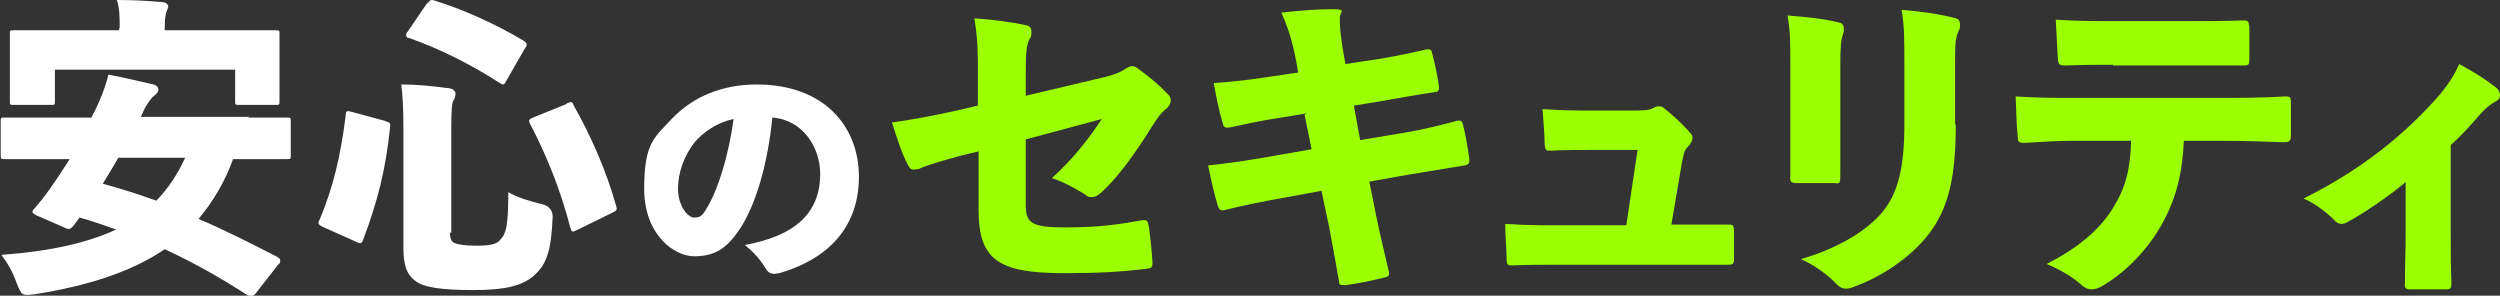 <?xml version="1.0" encoding="UTF-8"?><svg id="_レイヤー_2" xmlns="http://www.w3.org/2000/svg" viewBox="0 0 355.1 42"><rect x="0" y="0" width="355.1" height="42" fill="#333333" stroke="none"/><defs><style>.cls-1{fill:#fff;}.cls-1,.cls-2{stroke-width:0px;}.cls-2{fill:#9cff00;}</style></defs><g id="layout"><path class="cls-1" d="m35.3,16.7c3.8,0,5.1,0,5.4,0,.6,0,.6,0,.6.6v4.7c0,.6,0,.6-.6.6s-1.6,0-5.4,0h-2.2c-1.1,3.1-2.8,6-4.9,8.5,3.8,1.6,7.5,3.5,11.2,5.4.3.2.4.3.4.5s0,.4-.3.6l-3.2,4.1c-.4.4-.7.6-1.2.2-3.7-2.4-7.6-4.6-11.7-6.5-4.7,3.2-10.9,5.2-18.5,6.4-1.8.2-1.8.2-2.5-1.5-.6-1.7-1.3-2.9-2.2-4.1,6.9-.5,12.2-1.7,16.3-3.6-1.7-.6-3.4-1.2-5.2-1.7-.3.4-.6.8-.9,1.2-.4.4-.5.6-1.3.2l-3.9-1.7c-.4-.2-.6-.4-.6-.5s.1-.3.3-.5c.8-.9,1.5-1.8,2.2-2.8,1-1.4,1.9-2.8,2.8-4.2h-3.8c-3.8,0-5.1,0-5.4,0-.6,0-.6,0-.6-.6v-4.7c0-.6,0-.6.6-.6s1.6,0,5.4,0h6.9c.1-.3.2-.5.4-.8.8-1.6,1.6-3.6,2-5.3,2.1.4,4.3.9,6.4,1.4.4.1.7.4.7.7s-.2.6-.6.9c-.4.3-.6.6-1.3,1.7-.2.4-.4.9-.6,1.3h15.4ZM17,4c0-1.6,0-2.8-.4-4,2.2,0,4.3.1,6.4.3.5,0,.9.3.9.6s-.2.5-.3.9c-.1.4-.2.8-.2,2.3v.2h9.9c4.1,0,5.5,0,5.8,0,.6,0,.6,0,.6.6s0,1.2,0,2.4v2c0,3.9,0,4.7,0,5,0,.6,0,.6-.6.6h-5.1c-.6,0-.6,0-.6-.6v-4.4H7.8v4.4c0,.6,0,.6-.6.6H2c-.6,0-.6,0-.6-.6s0-1.1,0-5v-1.6c0-1.6,0-2.5,0-2.8,0-.6,0-.6.6-.6s1.7,0,5.8,0h9.1v-.2Zm-.2,18.4c-.7,1.3-1.5,2.5-2.2,3.7,2.6.7,5.1,1.5,7.6,2.4,1.7-1.7,3.1-3.9,4.1-6.1h-9.4Z"/><path class="cls-1" d="m54.7,17.2c.7.2.8.3.7.9-.6,6-1.8,10.6-3.8,15.9-.2.5-.3.7-.9.4l-4.9-2.2c-.6-.3-.7-.5-.4-1,1.9-4.5,3-9.1,3.7-14.8,0-.7.2-.7.9-.5l4.8,1.3Zm9.2,15.8c0,.8.2,1.3.6,1.5.5.2,1.3.4,3.2.4s2.9-.2,3.4-.9c.8-.8,1.1-2,1.1-6.7,1.4.8,3.1,1.3,4.8,1.7q1.5.4,1.5,1.8c-.2,4.9-.9,6.7-2.5,8.2-1.7,1.6-4.2,2.2-8.8,2.2s-7.1-.4-8.2-1.3c-1.2-.9-1.7-2.1-1.7-4.8v-16.8c0-3-.1-4.7-.3-6.3,2.1,0,4.3.2,6.4.5.9,0,1.3.4,1.3.8s-.1.7-.3,1-.3,1.3-.3,3.8v15ZM60.7.5c.4-.5.5-.6,1.1-.4,4.1,1.3,8.6,3.3,12.6,5.7.3.2.4.3.4.5s0,.3-.2.5l-2.7,4.7c-.3.6-.4.6-.9.3-4-2.6-8.8-5-12.9-6.4-.3,0-.4-.2-.4-.4s0-.3.2-.5l2.8-4.1Zm19.8,14.2c.6-.3.8-.3,1,.3,2.5,4.4,4.7,9.5,6,14.2.2.6.1.7-.5,1l-5.1,2.5c-.6.3-.7.3-.9-.4-1.4-5.4-3.4-10.3-5.7-14.7-.3-.5-.1-.7.4-.9l4.7-1.9Z"/><path class="cls-1" d="m116.5,24.7c0-3.8-2.5-7.7-6.8-8-.6,6.3-2.3,12.5-4.8,16.1-1.8,2.6-3.5,3.6-6.3,3.6s-7.1-3-7.1-9.6,1.5-7.3,4-10c3-3.1,7.1-4.8,12-4.8,9.5,0,14.5,5.9,14.5,13.1s-4.4,11.7-11.3,13.7c-.3,0-.5.1-.7.1-.5,0-.9-.2-1.2-.7-.6-1-1.5-2.2-3-3.4,7.1-1.3,10.7-4.5,10.7-10.1Zm-17.9-4.4c-1.4,1.8-2.3,4.2-2.3,6.5s1.3,4.1,2.3,4.1,1.2-.3,2-1.7c1.4-2.4,2.9-7.1,3.6-12.3-2.3.5-4.3,1.8-5.7,3.5Z"/><path class="cls-2" d="m138.9,10.7c0-3.4,0-5-.5-8.1,2.9.2,5.6.6,7.4,1,.5.1.7.4.7.9s0,.7-.3,1.1c-.4.9-.5,1.9-.5,4.4v3.6l11-2.6c1.6-.4,2.4-.7,3.1-1.2.4-.2.7-.4.9-.4s.5,0,.9.3c1.2.9,2.8,2.1,4.3,3.7.3.3.4.6.4.9s-.2.8-.7,1.2c-.8.6-1.4,1.6-2,2.5-2.1,3.4-4.5,6.8-6.8,9-.7.7-1.2,1-1.7,1s-.7-.1-1-.4c-1.5-.9-3.1-1.8-4.7-2.3,2.9-2.6,5.2-5.5,7.1-8.4l-10.8,2.9v9.4c0,2.5.9,3.1,5.6,3.1s7.5-.4,10.8-1c.9-.1.9,0,1.1,1,.2,1.4.4,3.4.5,4.9,0,.8-.1.9-1,1-3.4.4-6.6.6-11.5.6-9.1,0-12.2-1.7-12.2-8.9v-8.4l-2.5.6c-2.5.7-4.7,1.3-6,1.9-.3,0-.5.1-.7.1-.4,0-.6-.2-.9-.8-.8-1.5-1.5-3.7-2.2-5.9,2.8-.4,5.6-.9,9.2-1.7l3-.7v-4.4Z"/><path class="cls-2" d="m185.6,16.1l-3.6.6c-2.9.4-5.8,1.1-7.3,1.4-.6.1-.9,0-1-.5-.5-1.6-1-4.1-1.3-5.8,2.9-.2,5.4-.5,8.6-1l3.4-.5-.4-2.2c-.4-1.9-.9-3.9-2-6.3,2.5-.3,5.2-.5,7.3-.5s1,.4,1,1.2,0,1.8.4,4.3l.4,2.3,2.6-.4c3-.4,6-1,9-1.7.4,0,.6,0,.7.5.4,1.5.8,3.3,1,4.9,0,.4-.1.7-.7.7-2.1.3-5.5.9-8.3,1.4l-3.1.5.9,4.9,6-1c3-.5,5.8-1.2,7.6-1.7.7-.2.9,0,1,.5.4,1.6.7,3.3.9,4.9,0,.5,0,.8-.7.9-1.9.3-4.9.8-7.9,1.3l-5.6,1,1,5c.5,2.5,1.3,5.7,1.8,7.9,0,.4,0,.6-.6.7-1.6.4-3.8.9-5.6,1.1-.7,0-.9,0-.9-.5-.4-2.3-.9-5.1-1.4-7.7l-1.1-5.2-5.4,1c-2.9.5-5.8,1.1-8.2,1.7-.7.2-.9,0-1.1-.5-.5-1.6-1-3.8-1.4-5.8,2.9-.3,5.6-.7,9-1.3l5.7-1-1-4.9Z"/><path class="cls-2" d="m239.3,31.9c2,0,4,0,6,0,.9,0,.9,0,1,.8,0,1.3,0,2.8,0,4,0,.8-.1.9-.9.9-2,0-4.4,0-6.6,0h-17.5c-2.2,0-4.1,0-6.4.1-.7,0-.9,0-.9-.9,0-1.4-.2-3.3-.2-5,3,.2,4.9.2,7.3.2h9.9l1.6-10.7h-6.6c-2,0-4,0-5.7.1-.7,0-.8,0-.9-.9,0-1.5-.2-3.3-.3-5,3,.2,4.7.2,6.9.2h5.9c1.5,0,2.3,0,3-.4.2-.1.4-.2.7-.2s.5,0,.8.3c1,.8,2.5,2.1,3.6,3.4.3.3.4.5.4.8,0,.4-.3.9-.7,1.3-.5.4-.6,1.3-.8,2.2l-1.5,8.8h1.8Z"/><path class="cls-2" d="m254.3,9.1c0-2.9,0-4.7-.4-6.9,2.7.2,5.4.5,7.3,1,.5.1.7.4.7.9s0,.4-.1.7c-.3.9-.4,1.7-.4,4.4v10.2c0,1.7,0,3.8,0,5.4s-.2,1.2-1.1,1.2c-1.7,0-3.4,0-5.1,0-.8,0-1-.2-.9-1,0-1.6,0-4.1,0-5.9v-9.8Zm23.5,8.5c0,7.2-.9,11.8-3.8,15.6-2.6,3.4-6.9,6.2-10.6,7.5-.4.2-.9.3-1.2.3-.5,0-.9-.2-1.4-.7-1.1-1.2-3-2.6-5-3.5,4.6-1.3,9.1-3.7,11.6-6.7,2.2-2.7,3.1-6.3,3.1-12.5v-8.3c0-3.7,0-5.6-.4-7.9,2.6.2,5.5.6,7.7,1.2.4.1.6.4.6.9s0,.5-.2.9c-.5,1.1-.5,2-.5,5.1v8.3Z"/><path class="cls-2" d="m310.2,19.9c-.2,4.7-1.1,8.3-3.1,11.9-1.8,3.3-4.9,6.7-8.3,8.7-.6.4-1.2.6-1.7.6s-.9-.2-1.3-.5c-1.2-1.1-2.9-2.2-5.1-3.1,4.3-2.2,7.4-4.7,9.4-7.9,1.8-2.9,2.5-5.5,2.6-9.6h-8.4c-2.5,0-4.9.2-6.8.3-.8,0-.9-.2-.9-.9-.2-1.7-.2-4-.3-5.7,3.1.2,5.2.2,7.9.2h21.3c3.1,0,5.5,0,9.1-.2.7,0,.8.1.8.9,0,1.1,0,3.5,0,4.7,0,.7-.2.9-1,.9-3-.1-5.6-.2-8.8-.2h-5.5Zm-10-10.7c-2.4,0-4.1,0-6.8.1-.9,0-1-.1-1.1-.9-.1-1.6-.2-3.7-.3-5.6,3.3.2,5.2.2,8.1.2h10.7c3,0,5.1,0,7.8-.1.7,0,.8.1.9.9,0,1.4,0,3.2,0,4.6,0,.8-.1.9-.8.9-2.8,0-4.8,0-7.9,0h-10.7Z"/><path class="cls-2" d="m341.9,25.7c-2.7,2.3-6.5,4.8-8.4,5.8-.3.2-.6.3-.9.3-.4,0-.8-.2-1.1-.6-1-1-2.8-2.4-4.3-3,8.2-4.1,14.3-9,19.3-14.7,1.4-1.7,2.2-3,2.8-4.4,1.9,1,3.8,2.2,5.2,3.3.4.3.6.7.6,1.1s-.2.7-.6.9c-.6.3-1.5,1-2.1,1.7-1.4,1.6-2.6,3-4.3,4.5v12.5c0,2.1,0,4.8.1,7.1,0,.8-.1.9-.9.9-1.7,0-3.3,0-4.9,0-.7,0-.9-.2-.8-.9,0-2.5.1-4.9.1-7.1v-7.3Z"/></g></svg>